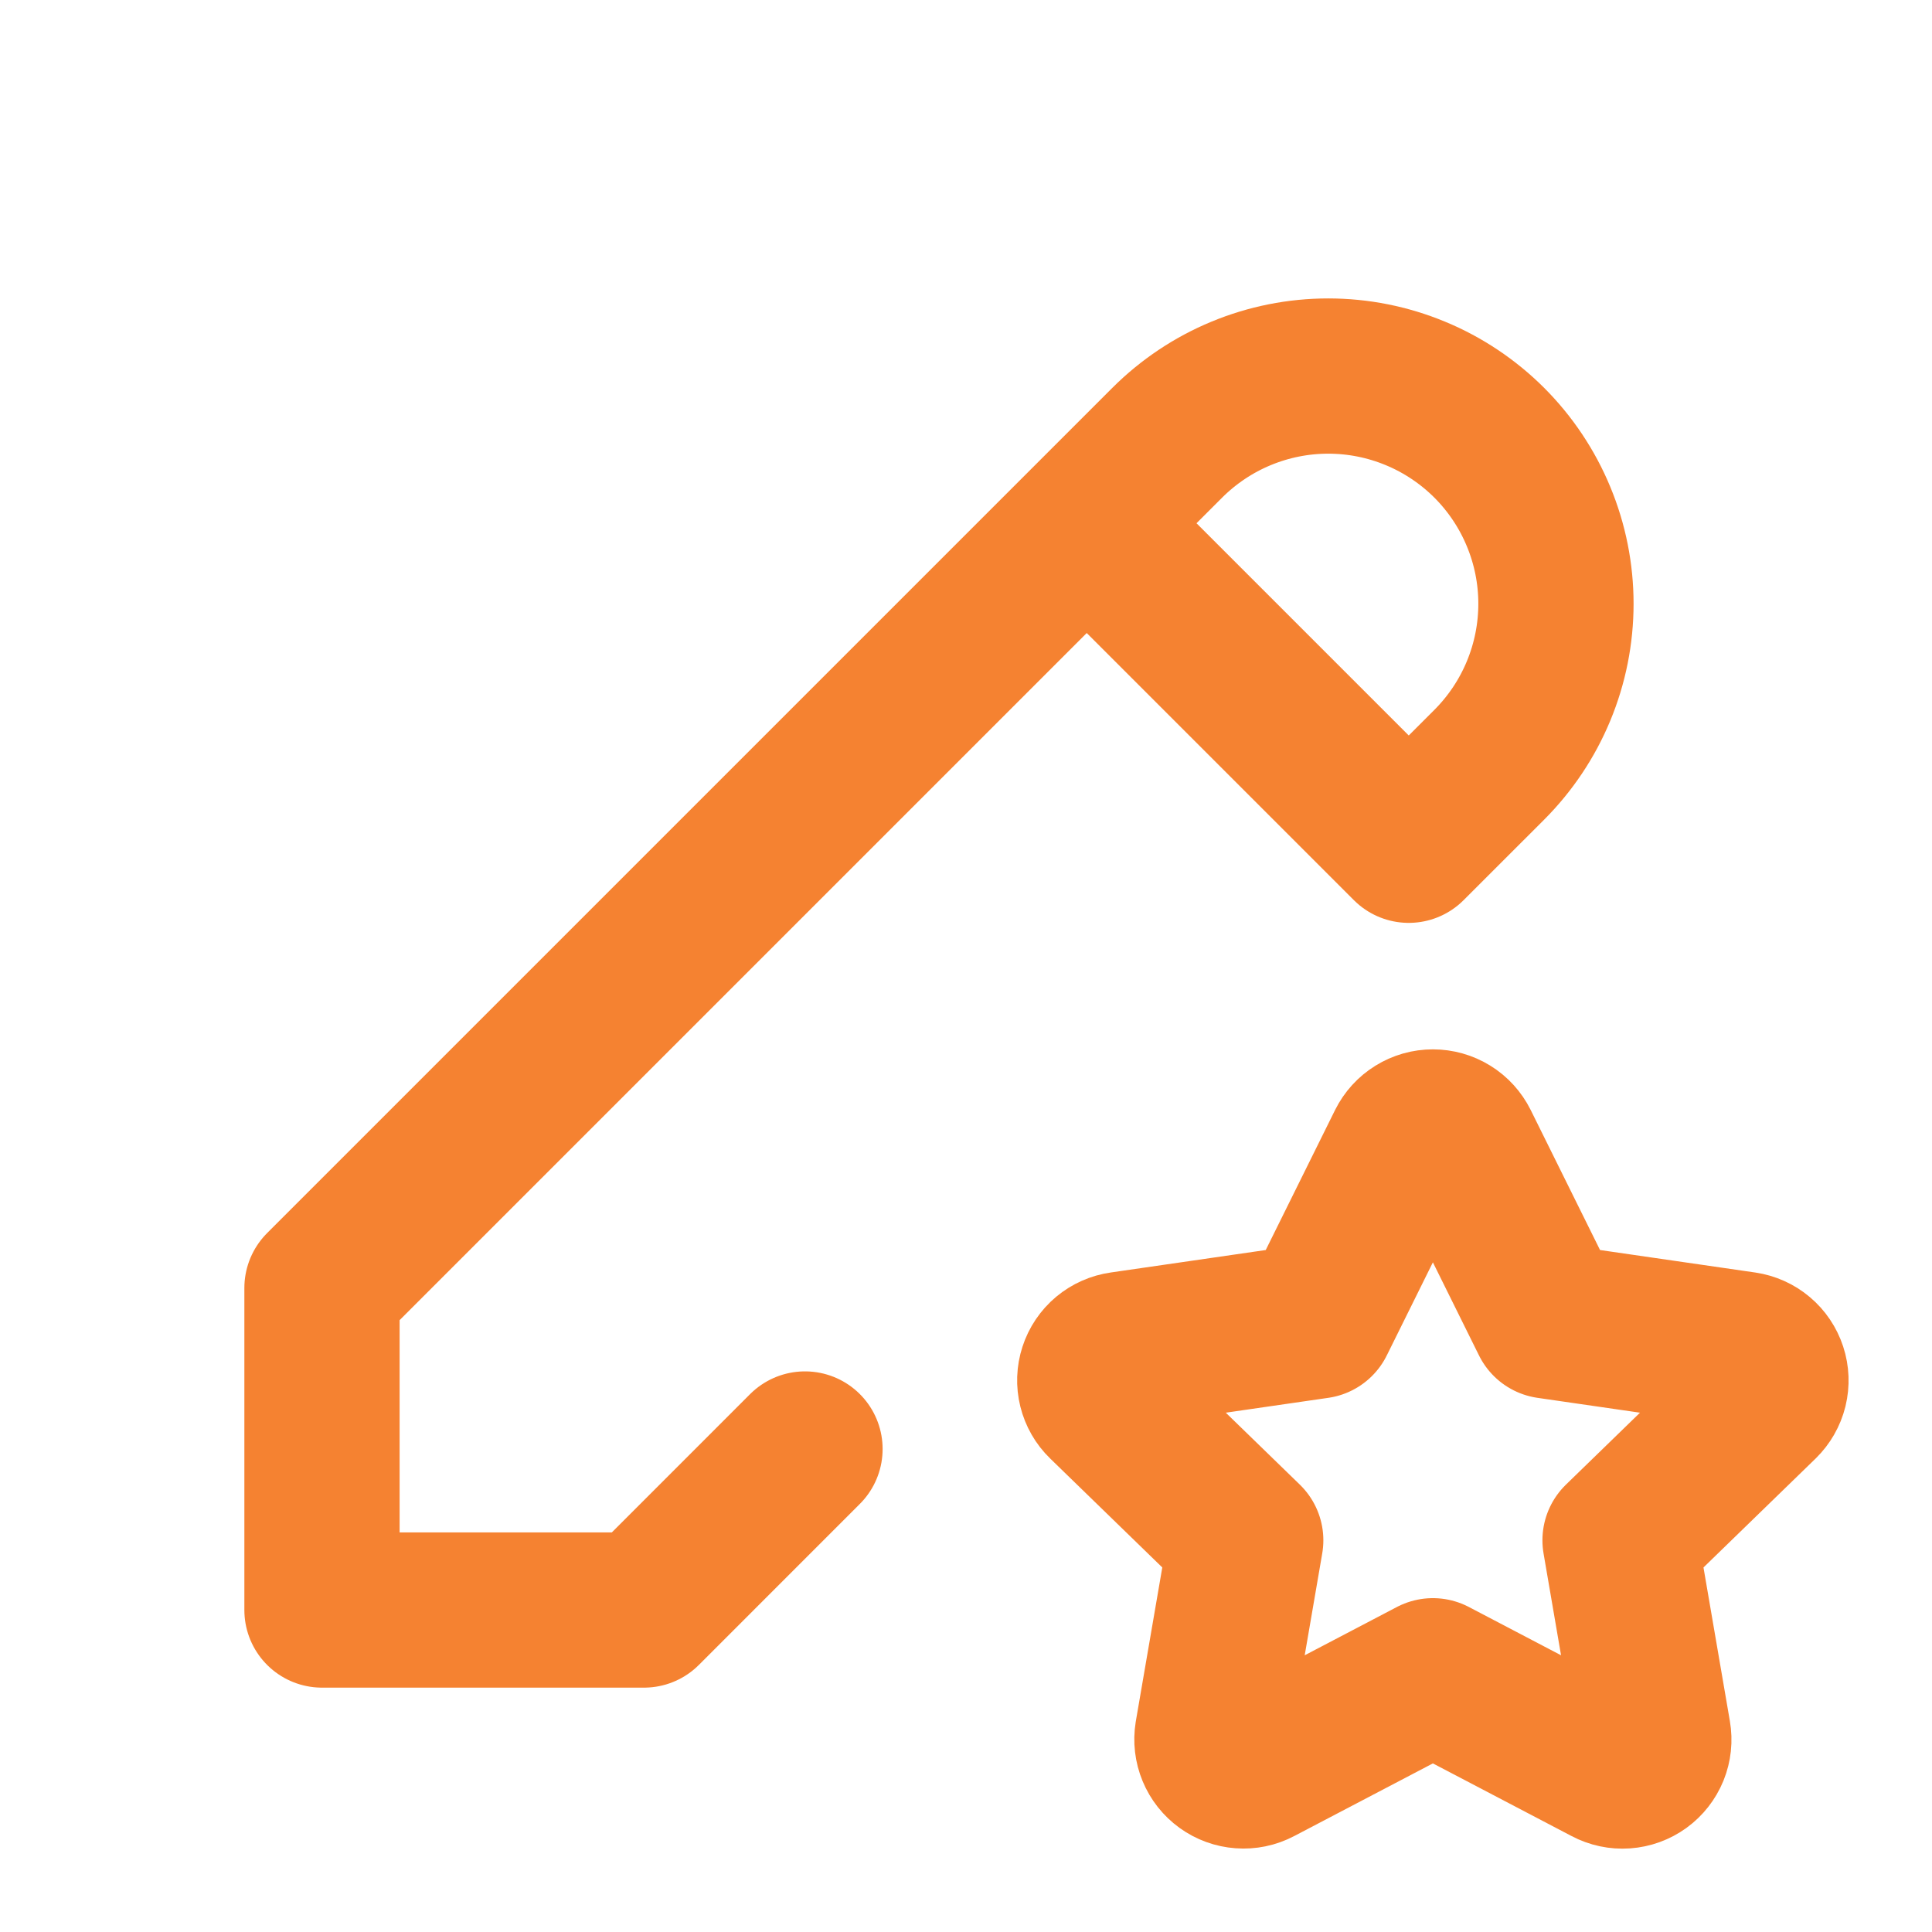 <?xml version="1.0" encoding="UTF-8"?>
<svg xmlns="http://www.w3.org/2000/svg" width="56" height="56" viewBox="0 0 56 56" fill="none">
  <path d="M23.333 42L18.667 46.667H9.333V37.333L33.833 12.833C34.446 12.221 35.174 11.734 35.974 11.403C36.775 11.071 37.633 10.9 38.5 10.9C39.367 10.9 40.225 11.071 41.026 11.403C41.826 11.734 42.554 12.221 43.167 12.833C43.779 13.446 44.266 14.174 44.597 14.975C44.929 15.775 45.1 16.633 45.1 17.5C45.1 18.367 44.929 19.225 44.597 20.026C44.266 20.826 43.779 21.554 43.167 22.167L40.833 24.5L31.5 15.167M41.533 48.573L36.465 51.228C36.315 51.307 36.146 51.342 35.977 51.329C35.807 51.317 35.645 51.258 35.508 51.159C35.37 51.059 35.263 50.924 35.198 50.767C35.133 50.611 35.113 50.439 35.14 50.272L36.108 44.646L32.009 40.663C31.886 40.545 31.8 40.394 31.759 40.229C31.718 40.064 31.724 39.891 31.777 39.729C31.829 39.567 31.927 39.423 32.057 39.314C32.188 39.205 32.346 39.135 32.515 39.111L38.18 38.29L40.714 33.173C40.79 33.021 40.907 32.892 41.052 32.803C41.196 32.713 41.363 32.666 41.533 32.666C41.703 32.666 41.87 32.713 42.015 32.803C42.16 32.892 42.276 33.021 42.352 33.173L44.886 38.29L50.552 39.111C50.72 39.136 50.878 39.206 51.008 39.316C51.138 39.425 51.234 39.568 51.287 39.73C51.34 39.891 51.346 40.064 51.306 40.229C51.265 40.394 51.179 40.544 51.058 40.663L46.958 44.646L47.924 50.269C47.953 50.437 47.935 50.609 47.871 50.767C47.806 50.925 47.7 51.061 47.562 51.161C47.424 51.261 47.261 51.32 47.091 51.332C46.921 51.344 46.752 51.308 46.601 51.228L41.533 48.573Z" stroke="#F58231" stroke-width="4.5" stroke-linecap="round" stroke-linejoin="round"></path>
</svg>
